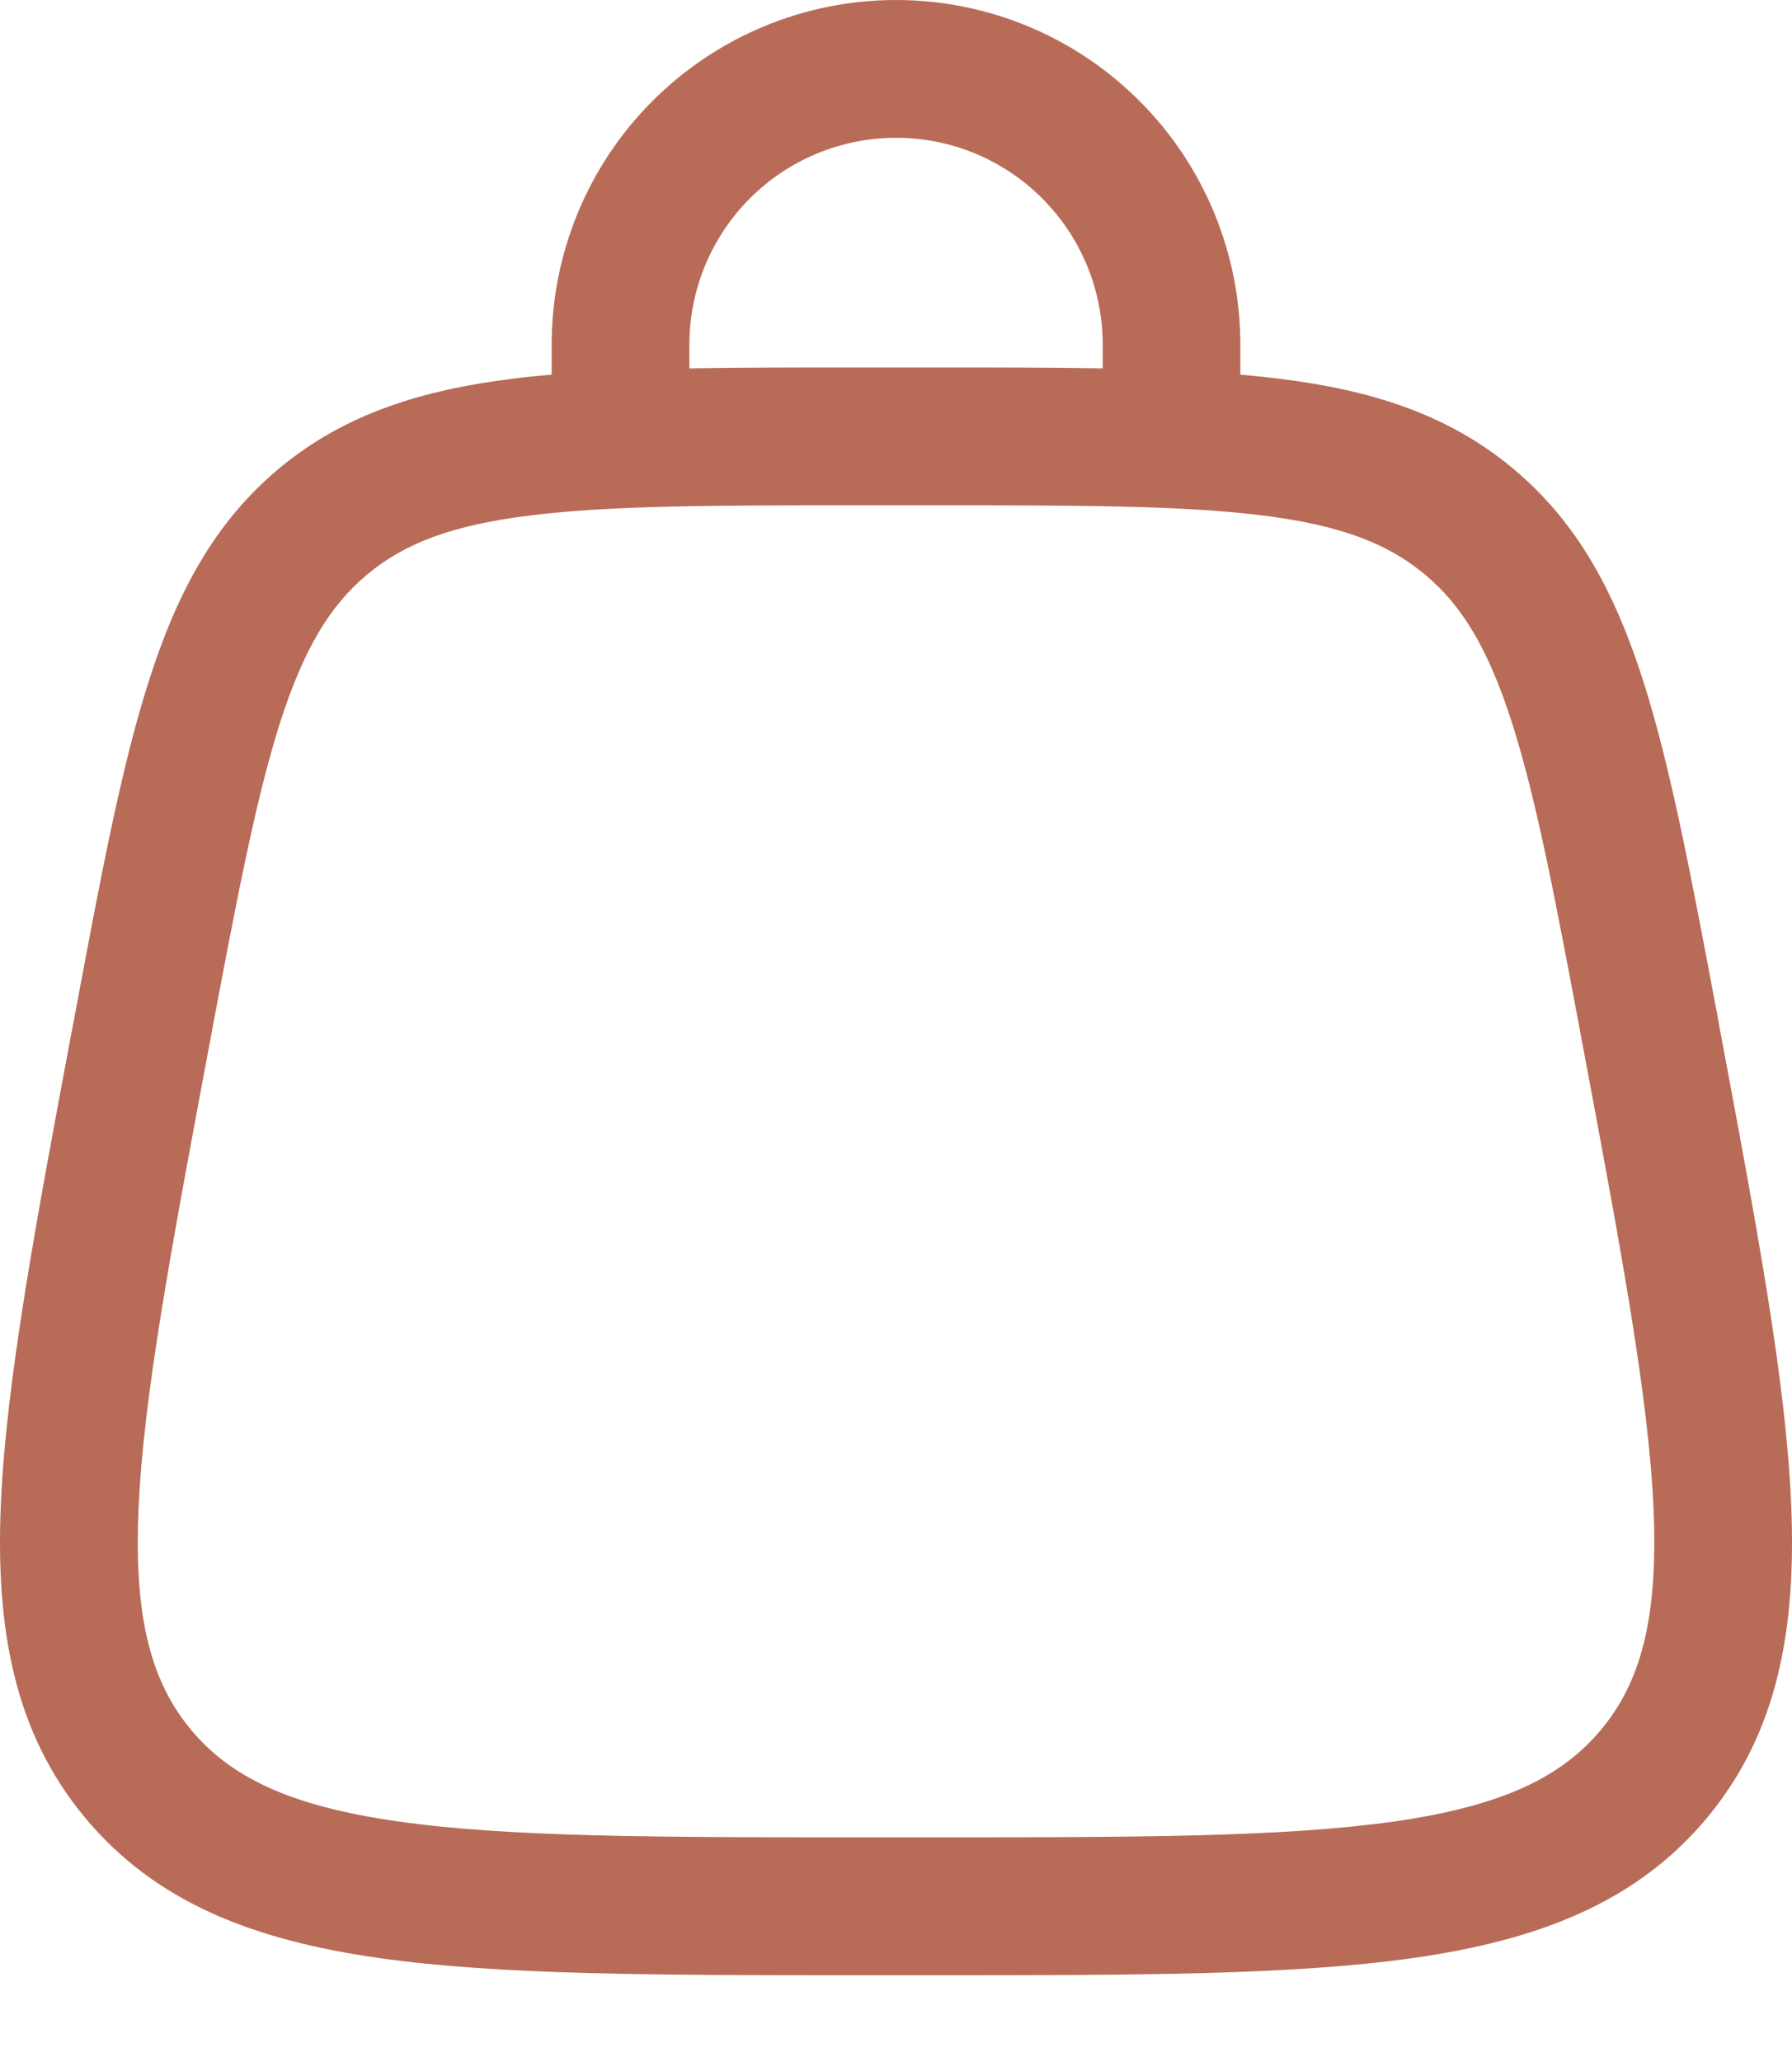 <svg width="20" height="23" viewBox="0 0 20 23" fill="none" xmlns="http://www.w3.org/2000/svg">
<path fill-rule="evenodd" clip-rule="evenodd" d="M10 1.537C9.389 1.537 8.802 1.78 8.37 2.212C7.937 2.645 7.694 3.231 7.694 3.843V4.109C8.265 4.099 8.891 4.099 9.58 4.099H10.421C11.108 4.099 11.735 4.099 12.307 4.109V3.843C12.307 3.54 12.247 3.24 12.131 2.96C12.015 2.68 11.845 2.426 11.631 2.212C11.417 1.998 11.163 1.828 10.883 1.712C10.603 1.596 10.303 1.537 10 1.537ZM13.843 4.179V3.843C13.843 2.824 13.438 1.846 12.717 1.126C11.997 0.405 11.019 0 10 0C8.981 0 8.004 0.405 7.283 1.126C6.562 1.846 6.157 2.824 6.157 3.843V4.179C6.011 4.191 5.87 4.205 5.733 4.223C4.698 4.351 3.846 4.619 3.12 5.221C2.396 5.822 1.974 6.612 1.658 7.606C1.35 8.569 1.119 9.806 0.828 11.362L0.806 11.475C0.394 13.671 0.071 15.402 0.01 16.765C-0.051 18.164 0.158 19.322 0.947 20.272C1.736 21.223 2.835 21.641 4.221 21.839C5.573 22.032 7.333 22.032 9.568 22.032H10.434C12.668 22.032 14.428 22.032 15.78 21.839C17.165 21.641 18.266 21.223 19.055 20.272C19.844 19.322 20.051 18.164 19.99 16.765C19.931 15.402 19.606 13.671 19.194 11.475L19.174 11.362C18.881 9.806 18.649 8.568 18.343 7.606C18.026 6.612 17.606 5.822 16.88 5.221C16.156 4.619 15.302 4.35 14.267 4.223C14.126 4.206 13.985 4.191 13.843 4.179ZM5.922 5.749C5.046 5.856 4.516 6.06 4.102 6.405C3.689 6.747 3.391 7.229 3.122 8.072C2.849 8.933 2.632 10.078 2.329 11.696C1.903 13.968 1.6 15.59 1.546 16.833C1.493 18.053 1.69 18.76 2.129 19.291C2.57 19.821 3.229 20.144 4.438 20.316C5.668 20.492 7.319 20.494 9.63 20.494H10.37C12.681 20.494 14.332 20.492 15.562 20.317C16.771 20.144 17.43 19.821 17.871 19.291C18.312 18.761 18.507 18.054 18.455 16.832C18.4 15.591 18.098 13.968 17.671 11.696C17.368 10.077 17.153 8.934 16.878 8.072C16.61 7.229 16.312 6.747 15.898 6.404C15.484 6.06 14.956 5.856 14.079 5.748C13.181 5.637 12.016 5.636 10.369 5.636H9.631C7.984 5.636 6.819 5.637 5.922 5.749Z" fill="#B86B57"/>
</svg>
